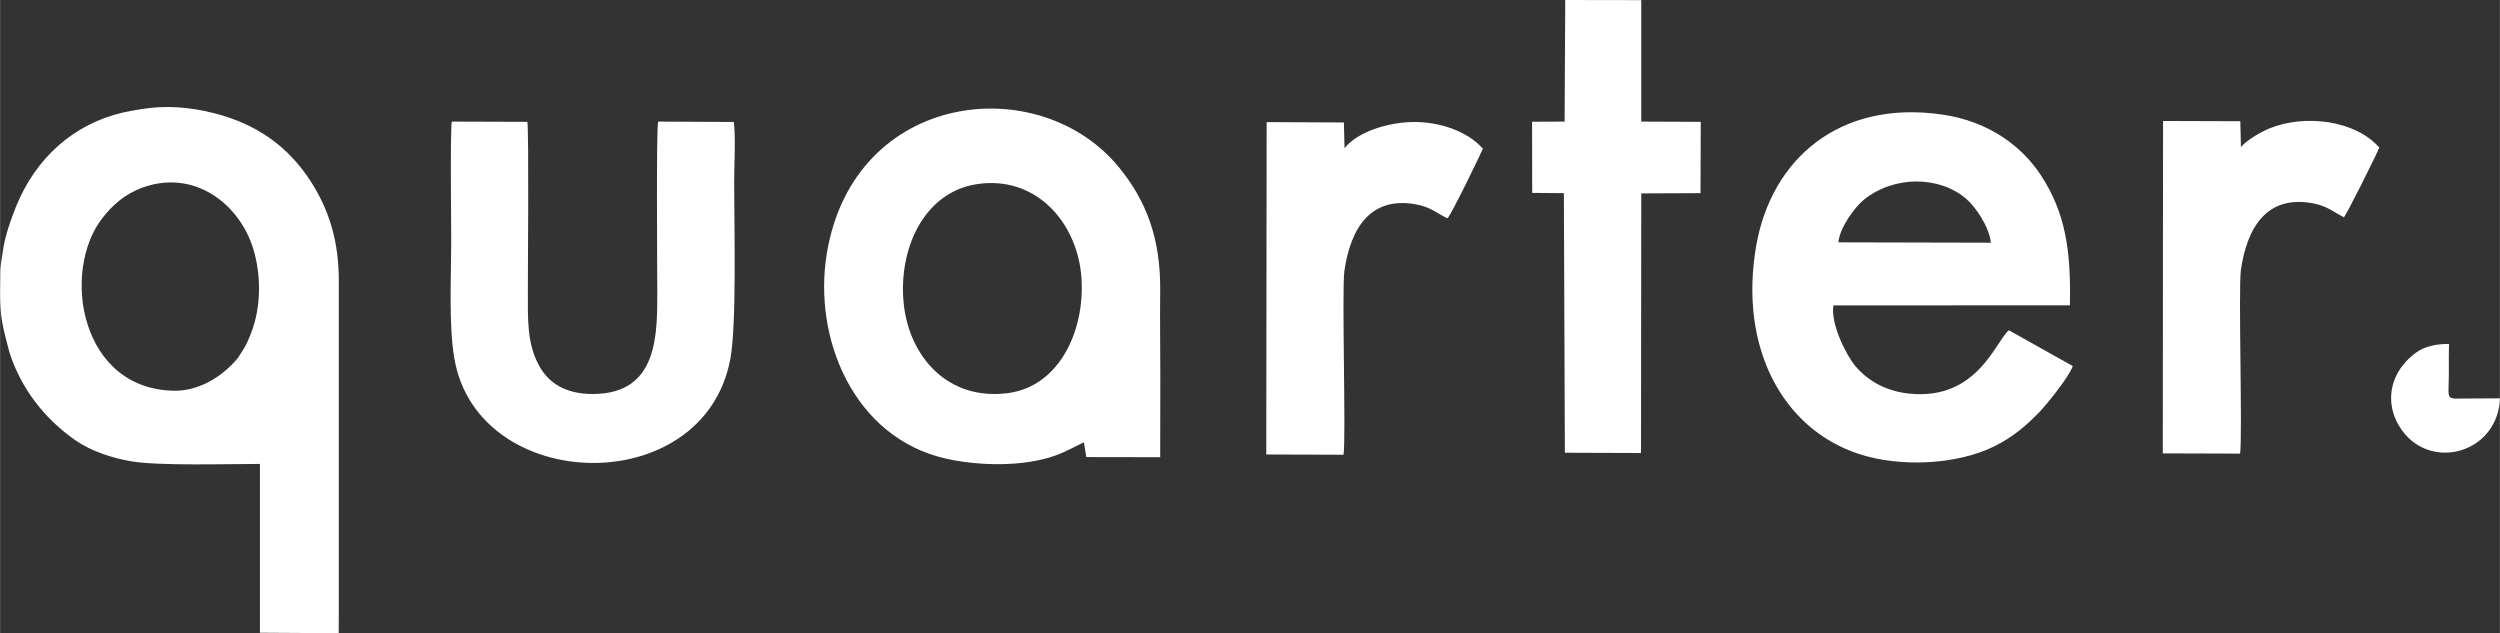 <?xml version="1.0" encoding="UTF-8"?>
<!DOCTYPE svg PUBLIC "-//W3C//DTD SVG 1.1//EN" "http://www.w3.org/Graphics/SVG/1.1/DTD/svg11.dtd">
<!-- Creator: CorelDRAW X7 -->
<svg xmlns="http://www.w3.org/2000/svg" xml:space="preserve" width="185.096mm" height="46.882mm" version="1.1" style="shape-rendering:geometricPrecision; text-rendering:geometricPrecision; image-rendering:optimizeQuality; fill-rule:evenodd; clip-rule:evenodd" viewBox="0 0 20126 5098" xmlns:xlink="http://www.w3.org/1999/xlink">
	<rect x="0" y="0" width="20126" height="5098" fill="#333333" stroke="none"/>
	<defs>
		<style type="text/css">
			<![CDATA[     .fil0 {fill:#fff}    ]]>
		</style>
	</defs>
	<g id="Layer_x0020_1">
		<path class="fil0" d="M2 2177c0,188 -13,304 29,487l43 169c94,295 283,538 534,713 127,87 297,143 449,168 218,38 780,21 1035,21l0 1359 634 4 1 -148c0,-896 0,-1793 0,-2690 0,-299 -69,-552 -219,-789 -188,-296 -447,-475 -790,-561 -192,-48 -387,-64 -584,-31 -49,9 -93,15 -141,26 -403,93 -706,369 -863,754 -43,106 -95,255 -109,371 -5,43 -19,112 -19,147zm8724 1385l19 118 595 1 1 -663c0,-222 -4,-444 -1,-666 6,-442 -119,-742 -328,-1000 -640,-791 -2134,-624 -2355,682 -117,693 219,1491 957,1658 261,59 618,69 881,-24 100,-36 201,-96 231,-106zm7961 -615l-514 -288c-105,83 -252,567 -802,510 -175,-18 -328,-94 -437,-225 -67,-81 -198,-332 -174,-485l1904 -1c9,-436 -33,-741 -234,-1048 -152,-232 -418,-434 -796,-488 -829,-120 -1374,363 -1495,1054 -143,819 211,1476 824,1678 338,112 797,86 1091,-60 158,-78 261,-171 363,-275 54,-56 240,-282 270,-372zm-10780 -1965l-609 -3c-16,52 -7,1199 -7,1355 0,351 12,834 -513,838 -226,2 -364,-89 -440,-231 -97,-178 -89,-375 -89,-598 0,-94 9,-1303 -4,-1362l-608 -2c-14,59 -5,838 -5,967 0,288 -21,676 26,944 191,1092 2007,1140 2221,1 52,-277 31,-1064 31,-1426 0,-130 13,-366 -3,-483zm6689 -3l-262 1 1 573 255 2 8 2090 613 2 2 -2090 477 -2 2 -574 -479 -2 0 -978 -612 -1 -5 979zm-2402 2680l622 2c21,-132 -15,-1333 7,-1481 50,-346 212,-598 570,-536 126,22 175,74 260,114 31,-32 255,-491 285,-561 -126,-143 -349,-215 -553,-215 -200,1 -452,74 -561,211l-5 -207 -622 -3 -3 2676zm7218 -9l622 2c21,-137 -15,-1335 7,-1481 50,-343 210,-598 570,-536 124,21 174,72 259,114 26,-29 263,-505 285,-561 -194,-222 -601,-269 -882,-155 -80,32 -190,100 -232,151l-5 -208 -622 -2 -2 2676zm-9545 -2168c-432,64 -640,528 -591,971 47,422 356,774 837,712 430,-55 634,-535 590,-963 -44,-421 -368,-789 -836,-720zm-6453 1664c197,-3 374,-116 493,-255 9,-10 12,-16 19,-27 48,-73 60,-93 95,-183 82,-211 82,-468 16,-682 -114,-363 -475,-635 -884,-491 -147,52 -250,144 -332,251 -330,429 -178,1385 593,1387zm18712 61l-360 2c-72,-4 -51,-28 -51,-219 0,-73 -1,-148 1,-221 -86,-1 -189,15 -261,67 -250,180 -261,470 -88,665 255,286 746,121 759,-294zm-5326 -1256l1228 3c-15,-135 -128,-292 -197,-352 -219,-189 -585,-189 -827,7 -63,51 -192,215 -204,342z" />
	</g>
</svg>
